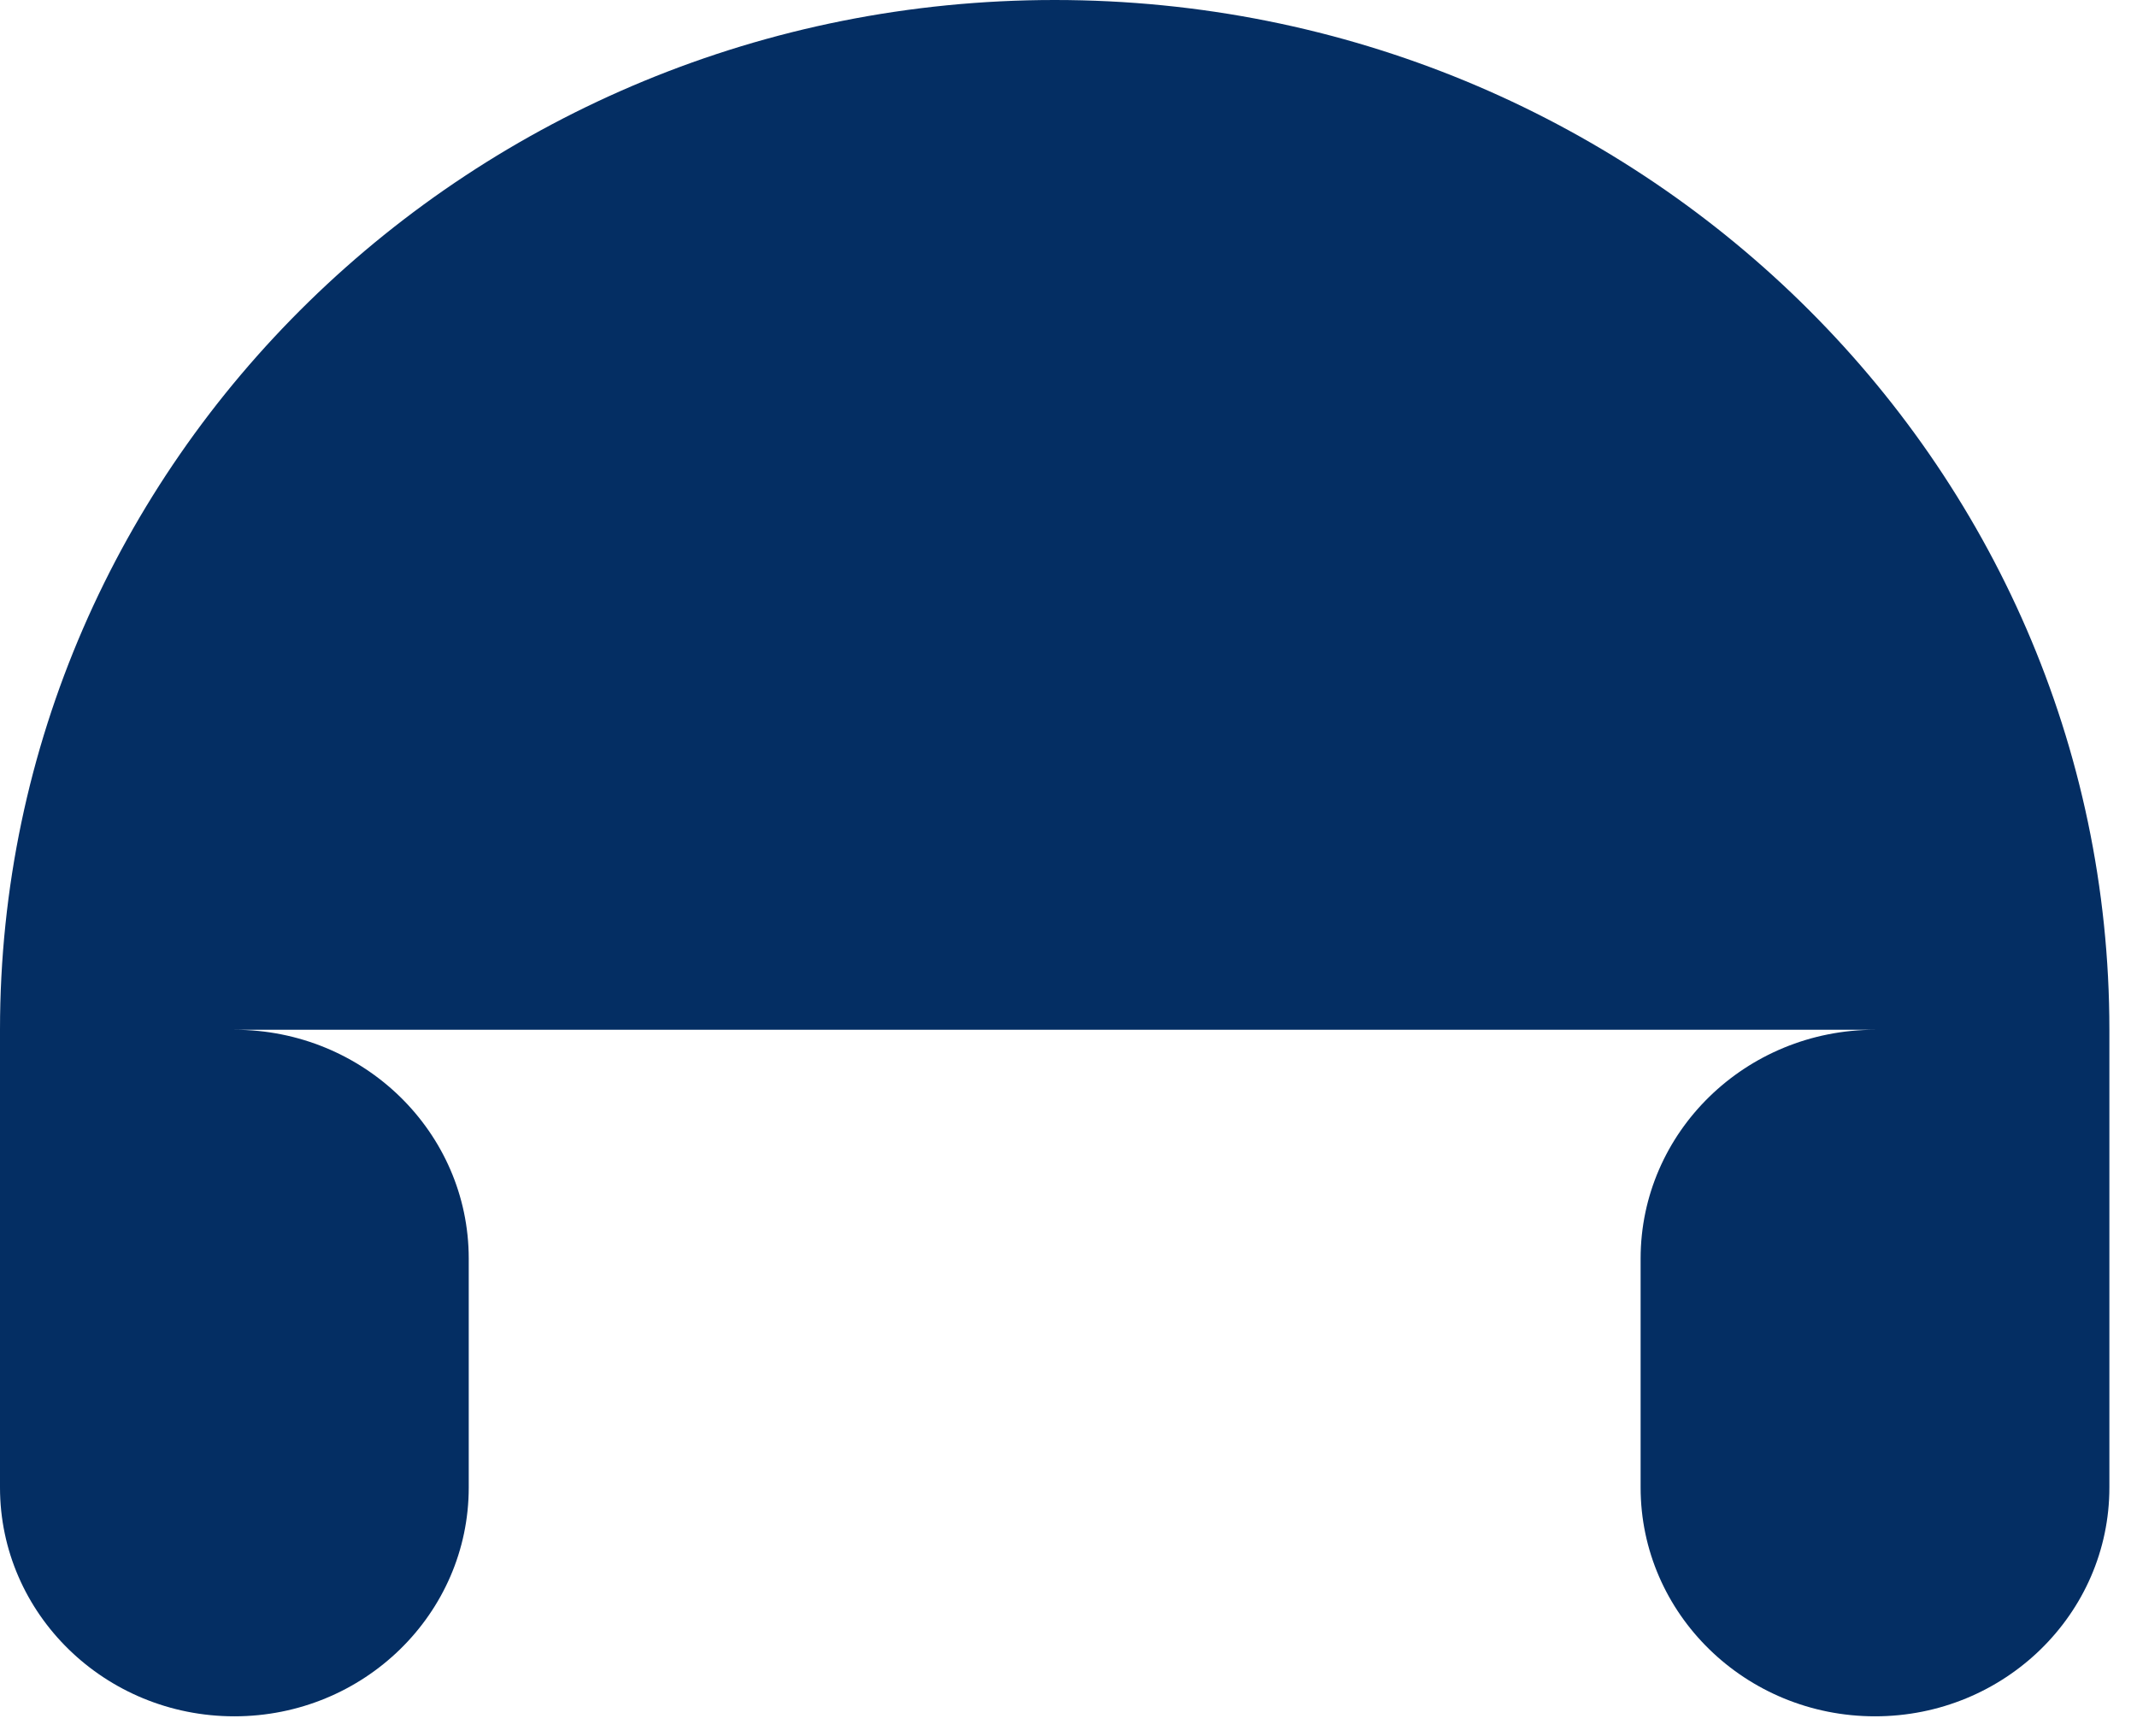 <svg width="64" height="52" viewBox="0 0 64 52" fill="none" xmlns="http://www.w3.org/2000/svg">
<path d="M63.173 30.842H56.154C52.277 30.842 49.134 33.911 49.134 37.696V44.55C49.134 48.335 52.277 51.404 56.154 51.404C60.03 51.404 63.173 48.335 63.173 44.55V30.842C63.173 13.809 49.031 0 31.586 0C14.142 0 0 13.809 0 30.842V44.55C0 48.335 3.143 51.404 7.019 51.404C10.896 51.404 14.038 48.335 14.038 44.55V37.696C14.038 33.911 10.896 30.842 7.019 30.842H0" fill="#042E63"/>
</svg>
